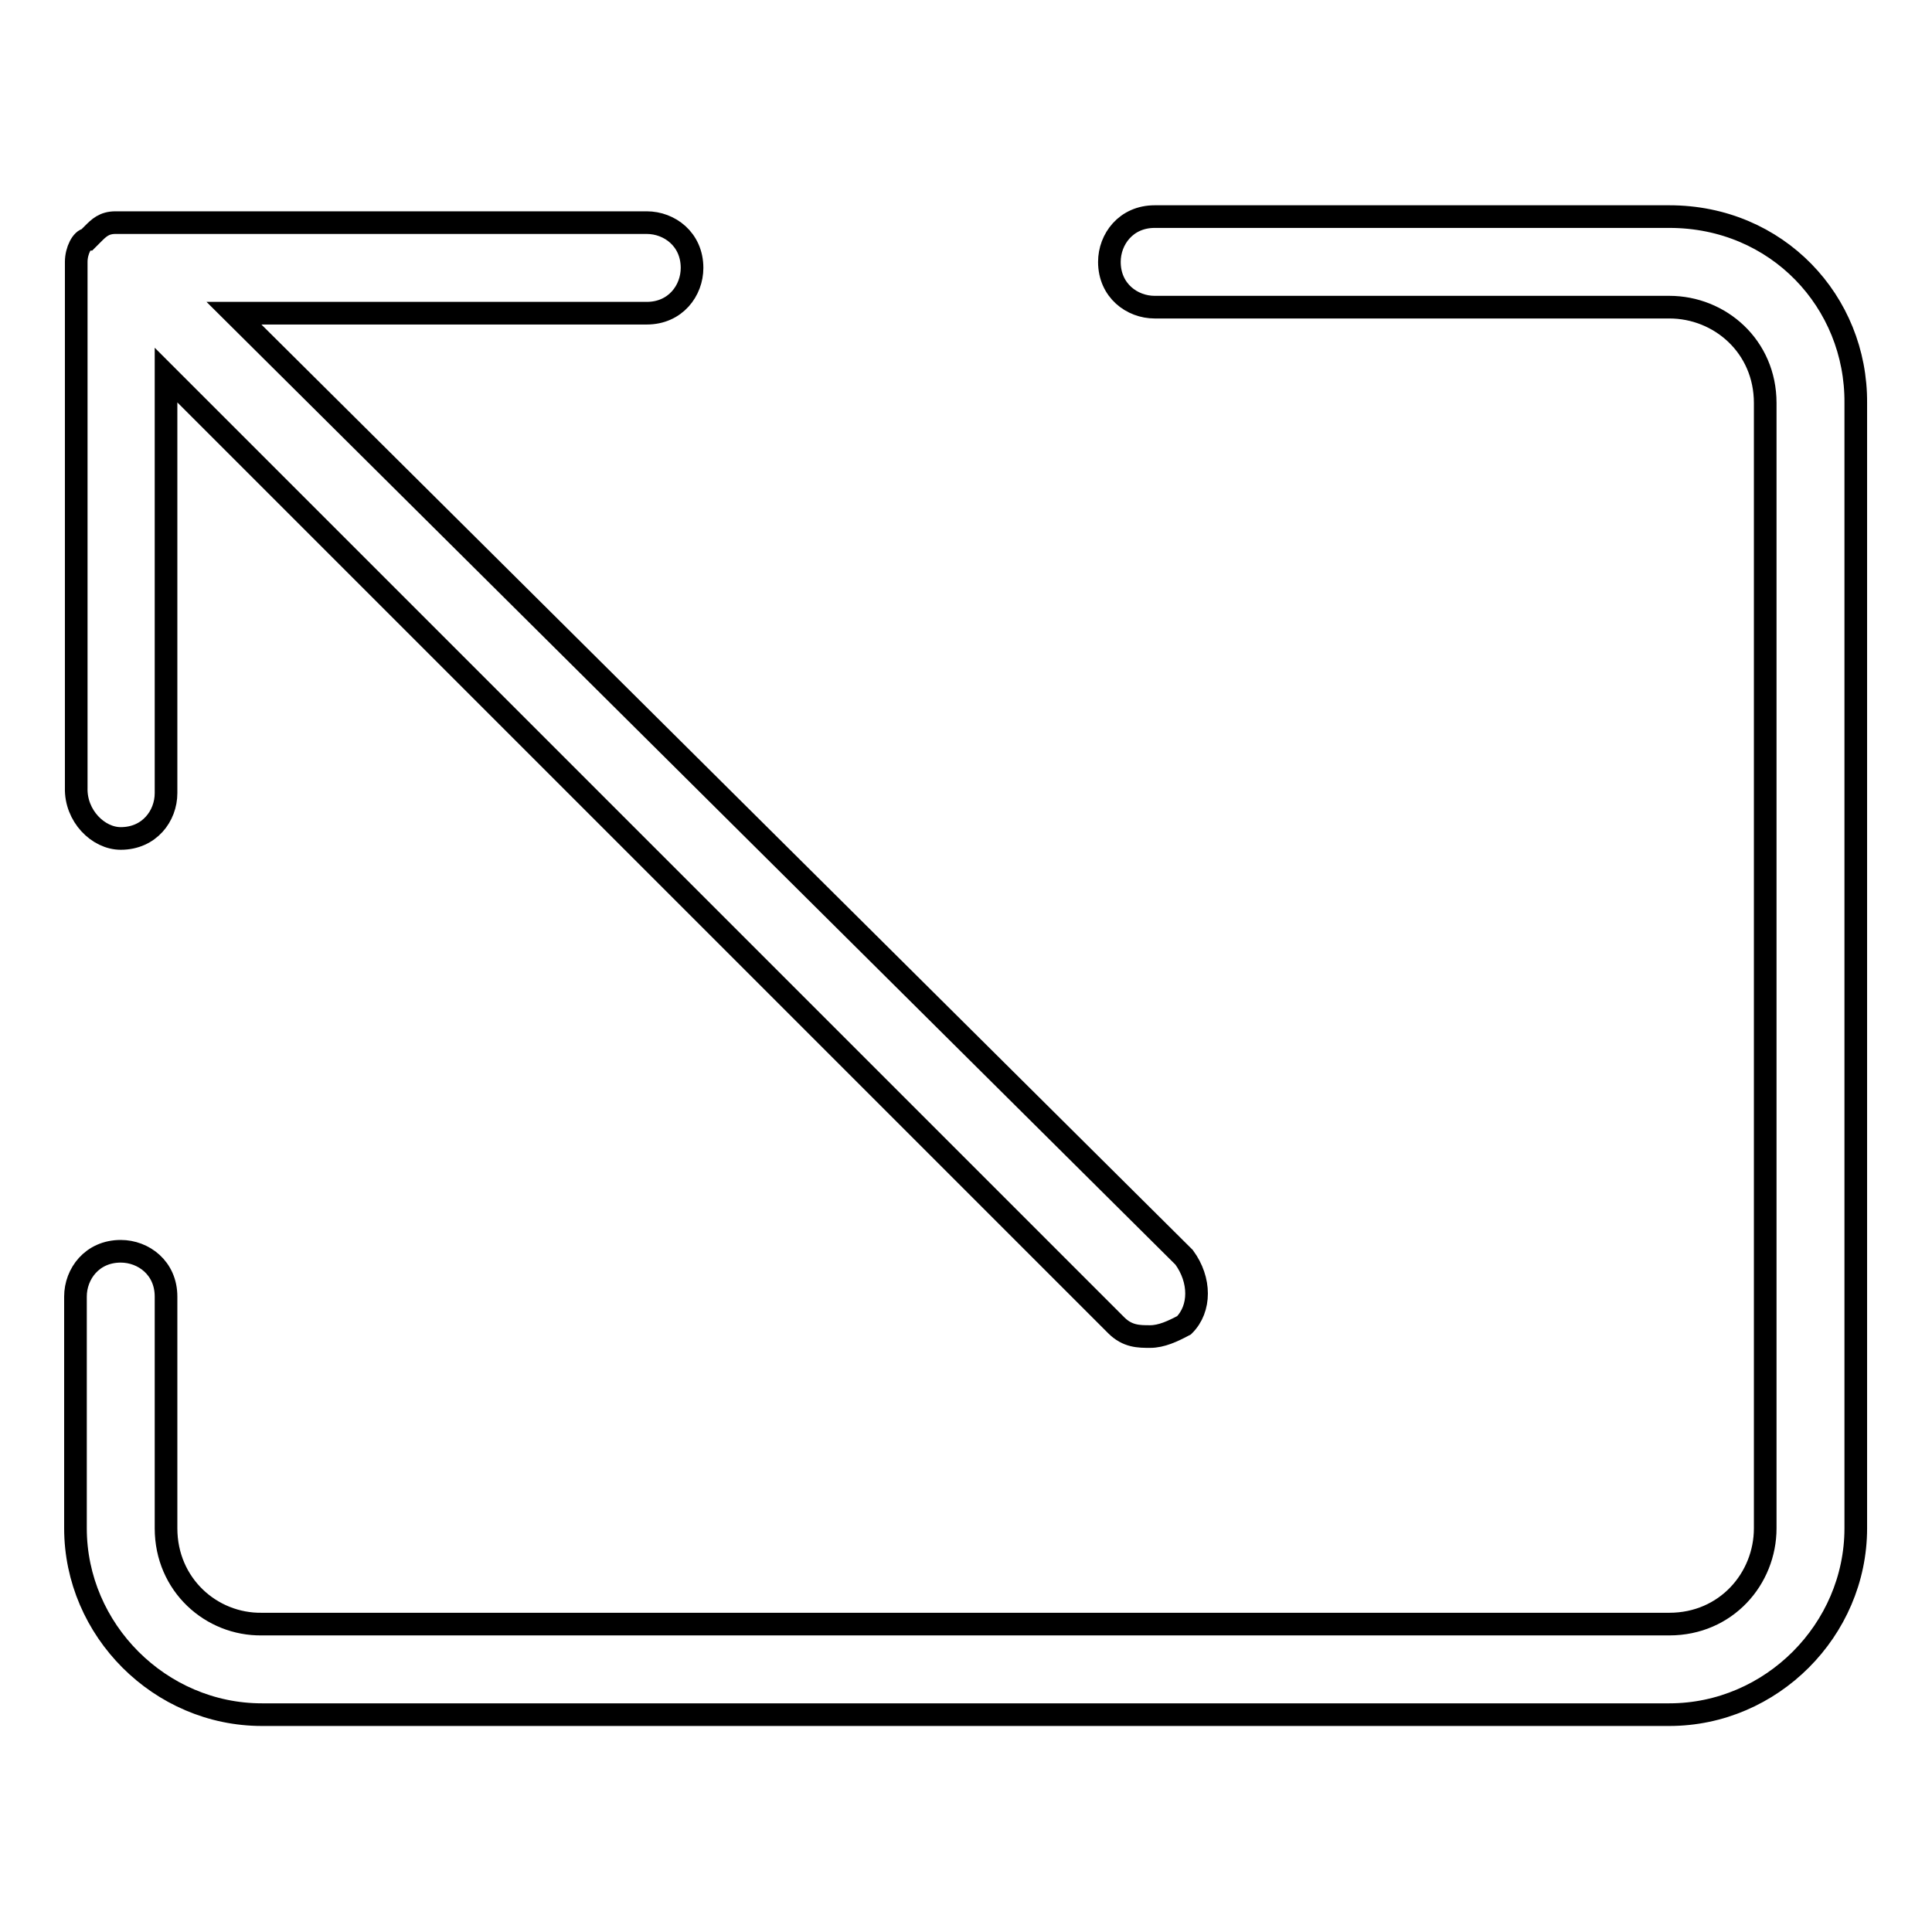 <?xml version="1.0" encoding="utf-8"?>
<!-- Svg Vector Icons : http://www.onlinewebfonts.com/icon -->
<!DOCTYPE svg PUBLIC "-//W3C//DTD SVG 1.1//EN" "http://www.w3.org/Graphics/SVG/1.1/DTD/svg11.dtd">
<svg version="1.1" xmlns="http://www.w3.org/2000/svg" xmlns:xlink="http://www.w3.org/1999/xlink" x="0px" y="0px" viewBox="0 0 256 256" enable-background="new 0 0 256 256" xml:space="preserve">
<g><g><path stroke-width="3" fill-opacity="0" stroke="#000000"  d="M221.2,28.7h-68.2c-3.8,0-6,3-6,6c0,3.8,3,6,6,6h68.2c6.7,0,12.7,5.2,12.7,12.7v149.1c0,6.7-5.2,12.7-12.7,12.7H34.7C28,215.3,22,210,22,202.5v-30.7c0-3.8-3-6-6-6c-3.8,0-6,3-6,6v30.7c0,13.5,11.2,24.7,24.7,24.7h186.5c13.5,0,24.7-11.2,24.7-24.7V53.4C246,40,235.5,28.7,221.2,28.7L221.2,28.7z M16,111.1c3.8,0,6-3,6-6V49.7l125.9,125.9c1.5,1.5,3,1.5,4.5,1.5c1.5,0,3-0.7,4.5-1.5c2.2-2.2,2.2-6,0-9L31,41.5h54.7c3.8,0,6-3,6-6c0-3.8-3-6-6-6H16h-0.7c-1.5,0-2.2,0.7-3,1.5l-0.7,0.7c-0.7,0-1.5,1.5-1.5,3l0,0v69.7C10,108.1,13,111.1,16,111.1L16,111.1L16,111.1z"/></g></g>
</svg>